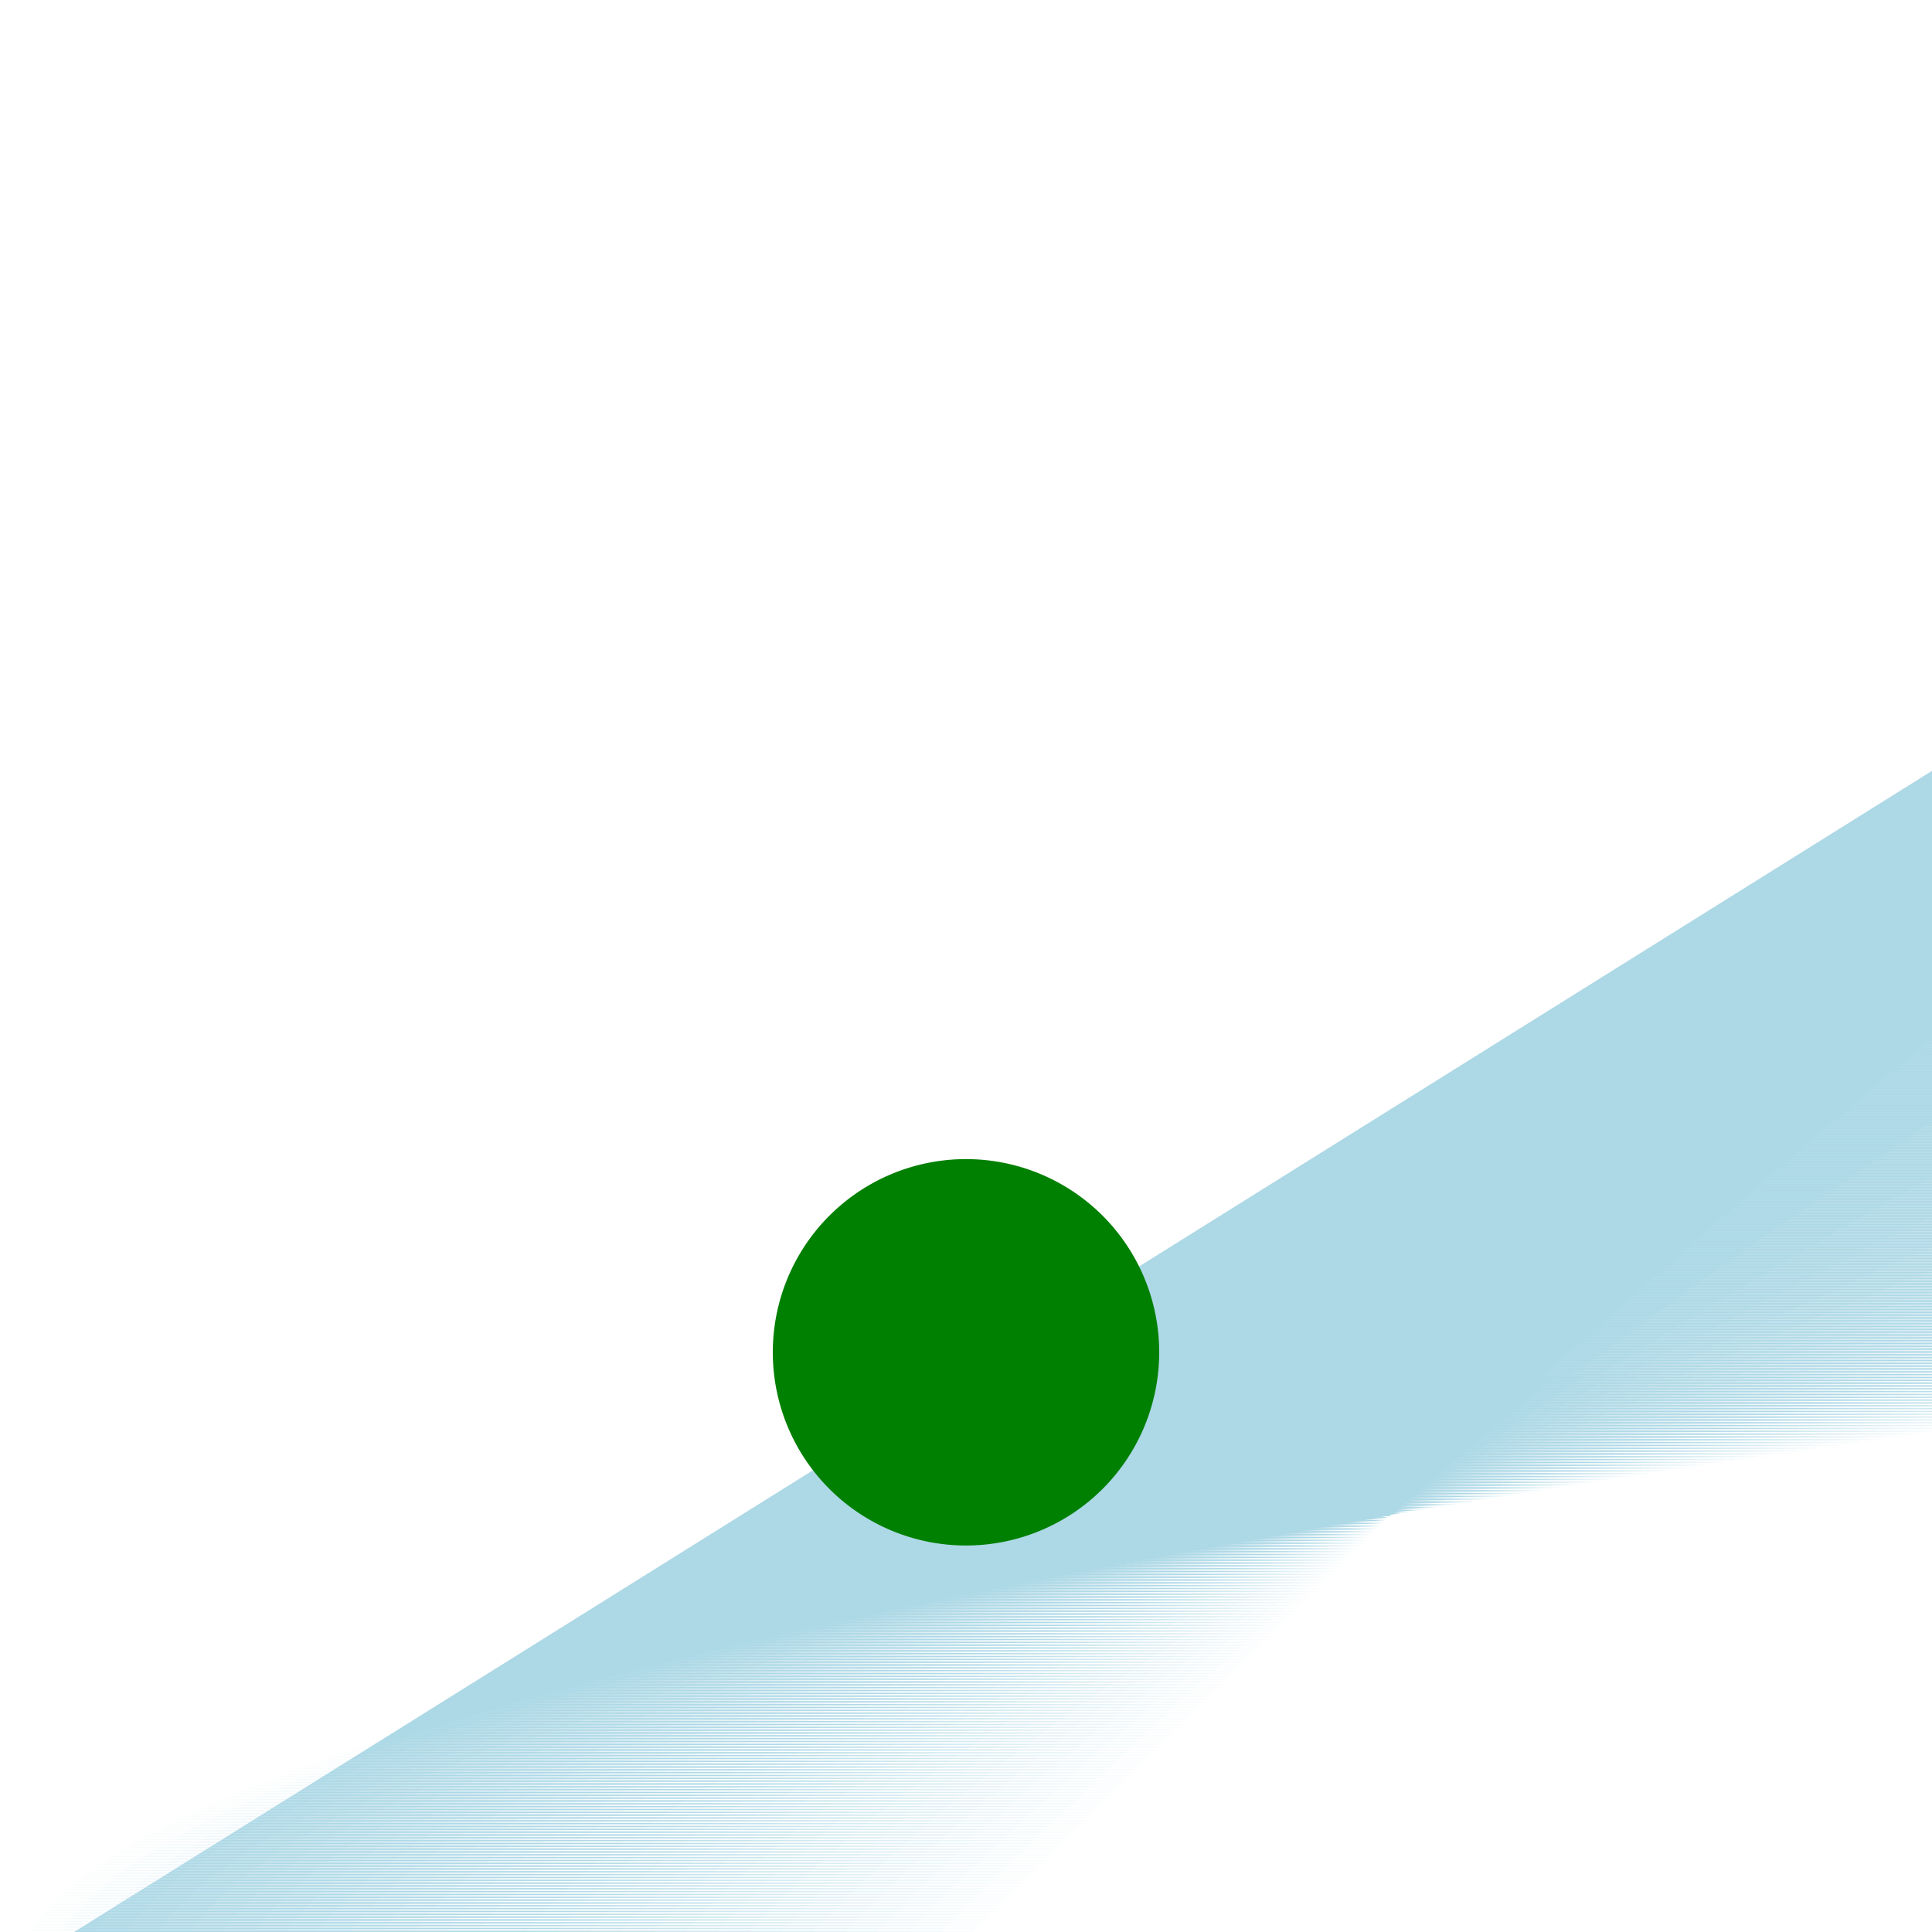 <!--

Generated by DrawGPT.
Free, open source, AI generated images in SVG, PNG, and HTML Canvas format.
https://drawgpt.ai

Created: 2024-02-11T14:09:12.697Z
Link: https://drawgpt.ai/prompt/162782/

-->
<svg xmlns="http://www.w3.org/2000/svg" xmlns:xlink="http://www.w3.org/1999/xlink" width="500" height="500"><defs/><g><path fill="lightblue" stroke="none" paint-order="stroke fill markers" d=" M 0 512 L 240 512 L 0.004 511.6 L 240.4 511.6 L 0.016 511.2 L 240.8 511.2 L 0.036 510.8 L 241.2 510.8 L 0.064 510.4 L 241.6 510.4 L 0.1 510 L 242 510 L 0.144 509.6 L 242.4 509.6 L 0.196 509.2 L 242.8 509.2 L 0.256 508.8 L 243.2 508.8 L 0.324 508.4 L 243.6 508.4 L 0.4 508 L 244 508 L 0.484 507.6 L 244.4 507.6 L 0.576 507.2 L 244.8 507.2 L 0.676 506.8 L 245.2 506.8 L 0.784 506.4 L 245.6 506.4 L 0.9 506 L 246 506 L 1.024 505.6 L 246.4 505.6 L 1.156 505.2 L 246.8 505.2 L 1.296 504.8 L 247.2 504.8 L 1.444 504.4 L 247.6 504.4 L 1.6 504 L 248 504 L 1.764 503.6 L 248.4 503.6 L 1.936 503.2 L 248.8 503.2 L 2.116 502.8 L 249.2 502.8 L 2.304 502.4 L 249.6 502.4 L 2.5 502 L 250 502 L 2.704 501.6 L 250.4 501.6 L 2.916 501.2 L 250.8 501.2 L 3.136 500.8 L 251.2 500.8 L 3.364 500.4 L 251.6 500.4 L 3.6 500 L 252 500 L 3.844 499.6 L 252.4 499.6 L 4.096 499.2 L 252.8 499.2 L 4.356 498.8 L 253.2 498.8 L 4.624 498.4 L 253.6 498.4 L 4.9 498 L 254 498 L 5.184 497.6 L 254.4 497.6 L 5.476 497.2 L 254.8 497.2 L 5.776 496.8 L 255.2 496.8 L 6.084 496.4 L 255.6 496.4 L 6.4 496 L 256 496 L 6.724 495.6 L 256.4 495.6 L 7.056 495.2 L 256.8 495.2 L 7.396 494.8 L 257.2 494.8 L 7.744 494.4 L 257.6 494.4 L 8.1 494 L 258 494 L 8.464 493.6 L 258.4 493.6 L 8.836 493.2 L 258.8 493.2 L 9.216 492.8 L 259.2 492.8 L 9.604 492.4 L 259.6 492.4 L 10 492 L 260 492 L 10.404 491.6 L 260.4 491.6 L 10.816 491.2 L 260.8 491.2 L 11.236 490.8 L 261.2 490.8 L 11.664 490.4 L 261.6 490.4 L 12.1 490 L 262 490 L 12.544 489.6 L 262.4 489.6 L 12.996 489.2 L 262.8 489.2 L 13.456 488.8 L 263.2 488.8 L 13.924 488.4 L 263.6 488.4 L 14.4 488 L 264 488 L 14.884 487.6 L 264.4 487.6 L 15.376 487.2 L 264.8 487.2 L 15.876 486.8 L 265.2 486.8 L 16.384 486.4 L 265.6 486.4 L 16.9 486 L 266 486 L 17.424 485.6 L 266.4 485.6 L 17.956 485.2 L 266.8 485.2 L 18.496 484.8 L 267.2 484.8 L 19.044 484.4 L 267.6 484.4 L 19.6 484 L 268 484 L 20.164 483.6 L 268.4 483.6 L 20.736 483.2 L 268.8 483.2 L 21.316 482.8 L 269.2 482.8 L 21.904 482.4 L 269.6 482.4 L 22.5 482 L 270 482 L 23.104 481.6 L 270.4 481.6 L 23.716 481.2 L 270.8 481.2 L 24.336 480.8 L 271.2 480.8 L 24.964 480.4 L 271.6 480.4 L 25.6 480 L 272 480 L 26.244 479.6 L 272.4 479.6 L 26.896 479.2 L 272.8 479.2 L 27.556 478.8 L 273.2 478.8 L 28.224 478.4 L 273.6 478.4 L 28.9 478 L 274 478 L 29.584 477.6 L 274.4 477.6 L 30.276 477.2 L 274.8 477.2 L 30.976 476.8 L 275.2 476.8 L 31.684 476.4 L 275.6 476.4 L 32.4 476 L 276 476 L 33.124 475.6 L 276.4 475.6 L 33.856 475.2 L 276.8 475.2 L 34.596 474.8 L 277.2 474.8 L 35.344 474.4 L 277.6 474.4 L 36.1 474 L 278 474 L 36.864 473.6 L 278.4 473.6 L 37.636 473.2 L 278.8 473.2 L 38.416 472.8 L 279.2 472.8 L 39.204 472.4 L 279.6 472.4 L 40 472 L 280 472 L 40.804 471.6 L 280.4 471.6 L 41.616 471.2 L 280.8 471.2 L 42.436 470.8 L 281.2 470.8 L 43.264 470.4 L 281.6 470.4 L 44.1 470 L 282 470 L 44.944 469.6 L 282.4 469.6 L 45.796 469.2 L 282.8 469.2 L 46.656 468.8 L 283.2 468.8 L 47.524 468.4 L 283.6 468.4 L 48.4 468 L 284 468 L 49.284 467.6 L 284.4 467.6 L 50.176 467.2 L 284.8 467.2 L 51.076 466.8 L 285.2 466.8 L 51.984 466.4 L 285.6 466.4 L 52.9 466 L 286 466 L 53.824 465.6 L 286.4 465.6 L 54.756 465.2 L 286.8 465.2 L 55.696 464.8 L 287.2 464.8 L 56.644 464.4 L 287.6 464.4 L 57.6 464 L 288 464 L 58.564 463.6 L 288.4 463.6 L 59.536 463.2 L 288.8 463.2 L 60.516 462.8 L 289.2 462.8 L 61.504 462.4 L 289.6 462.4 L 62.5 462 L 290 462 L 63.504 461.6 L 290.4 461.6 L 64.516 461.2 L 290.8 461.2 L 65.536 460.8 L 291.2 460.8 L 66.564 460.4 L 291.6 460.4 L 67.6 460 L 292 460 L 68.644 459.6 L 292.4 459.6 L 69.696 459.2 L 292.8 459.2 L 70.756 458.8 L 293.2 458.8 L 71.824 458.4 L 293.6 458.4 L 72.9 458 L 294 458 L 73.984 457.6 L 294.4 457.6 L 75.076 457.2 L 294.8 457.2 L 76.176 456.8 L 295.2 456.8 L 77.284 456.4 L 295.6 456.4 L 78.4 456 L 296 456 L 79.524 455.6 L 296.4 455.6 L 80.656 455.2 L 296.8 455.2 L 81.796 454.8 L 297.2 454.8 L 82.944 454.4 L 297.6 454.4 L 84.1 454 L 298 454 L 85.264 453.6 L 298.4 453.6 L 86.436 453.2 L 298.8 453.2 L 87.616 452.8 L 299.2 452.8 L 88.804 452.4 L 299.6 452.4 L 90 452 L 300 452 L 91.204 451.6 L 300.4 451.6 L 92.416 451.2 L 300.8 451.2 L 93.636 450.8 L 301.2 450.8 L 94.864 450.4 L 301.6 450.4 L 96.1 450 L 302 450 L 97.344 449.6 L 302.4 449.6 L 98.596 449.2 L 302.8 449.2 L 99.856 448.8 L 303.2 448.8 L 101.124 448.4 L 303.6 448.4 L 102.4 448 L 304 448 L 103.684 447.6 L 304.4 447.6 L 104.976 447.2 L 304.8 447.2 L 106.276 446.8 L 305.2 446.8 L 107.584 446.4 L 305.6 446.4 L 108.9 446 L 306 446 L 110.224 445.6 L 306.4 445.6 L 111.556 445.2 L 306.8 445.2 L 112.896 444.8 L 307.2 444.8 L 114.244 444.4 L 307.6 444.4 L 115.6 444 L 308 444 L 116.964 443.6 L 308.4 443.6 L 118.336 443.2 L 308.8 443.2 L 119.716 442.8 L 309.2 442.8 L 121.104 442.4 L 309.6 442.4 L 122.5 442 L 310 442 L 123.904 441.6 L 310.4 441.6 L 125.316 441.2 L 310.8 441.2 L 126.736 440.8 L 311.2 440.8 L 128.164 440.4 L 311.6 440.4 L 129.6 440 L 312 440 L 131.044 439.6 L 312.4 439.6 L 132.496 439.2 L 312.8 439.2 L 133.956 438.8 L 313.2 438.8 L 135.424 438.4 L 313.6 438.4 L 136.9 438 L 314 438 L 138.384 437.6 L 314.4 437.6 L 139.876 437.2 L 314.8 437.2 L 141.376 436.8 L 315.2 436.8 L 142.884 436.4 L 315.6 436.4 L 144.4 436 L 316 436 L 145.924 435.6 L 316.4 435.6 L 147.456 435.2 L 316.8 435.2 L 148.996 434.8 L 317.2 434.8 L 150.544 434.4 L 317.6 434.4 L 152.1 434 L 318 434 L 153.664 433.6 L 318.4 433.6 L 155.236 433.2 L 318.8 433.2 L 156.816 432.8 L 319.2 432.8 L 158.404 432.4 L 319.6 432.4 L 160 432 L 320 432 L 161.604 431.6 L 320.4 431.6 L 163.216 431.2 L 320.8 431.2 L 164.836 430.8 L 321.2 430.8 L 166.464 430.4 L 321.6 430.4 L 168.1 430 L 322 430 L 169.744 429.6 L 322.4 429.6 L 171.396 429.2 L 322.8 429.2 L 173.056 428.8 L 323.2 428.8 L 174.724 428.4 L 323.6 428.4 L 176.4 428 L 324 428 L 178.084 427.6 L 324.4 427.6 L 179.776 427.2 L 324.8 427.2 L 181.476 426.8 L 325.2 426.8 L 183.184 426.4 L 325.6 426.4 L 184.9 426 L 326 426 L 186.624 425.6 L 326.4 425.6 L 188.356 425.2 L 326.8 425.2 L 190.096 424.8 L 327.2 424.8 L 191.844 424.4 L 327.6 424.4 L 193.6 424 L 328 424 L 195.364 423.6 L 328.4 423.6 L 197.136 423.2 L 328.8 423.2 L 198.916 422.8 L 329.2 422.8 L 200.704 422.4 L 329.6 422.4 L 202.5 422 L 330 422 L 204.304 421.6 L 330.4 421.6 L 206.116 421.2 L 330.8 421.2 L 207.936 420.8 L 331.2 420.8 L 209.764 420.4 L 331.6 420.4 L 211.6 420 L 332 420 L 213.444 419.6 L 332.4 419.6 L 215.296 419.2 L 332.8 419.2 L 217.156 418.8 L 333.2 418.8 L 219.024 418.4 L 333.6 418.4 L 220.9 418 L 334 418 L 222.784 417.6 L 334.4 417.6 L 224.676 417.2 L 334.8 417.2 L 226.576 416.8 L 335.2 416.8 L 228.484 416.4 L 335.6 416.4 L 230.4 416 L 336 416 L 232.324 415.6 L 336.4 415.6 L 234.256 415.2 L 336.8 415.2 L 236.196 414.8 L 337.2 414.8 L 238.144 414.4 L 337.6 414.4 L 240.1 414 L 338 414 L 242.064 413.6 L 338.4 413.6 L 244.036 413.2 L 338.8 413.2 L 246.016 412.8 L 339.2 412.8 L 248.004 412.4 L 339.6 412.4 L 250 412 L 340 412 L 252.004 411.6 L 340.4 411.6 L 254.016 411.2 L 340.8 411.2 L 256.036 410.8 L 341.2 410.8 L 258.064 410.4 L 341.6 410.4 L 260.1 410 L 342 410 L 262.144 409.6 L 342.4 409.6 L 264.196 409.2 L 342.8 409.2 L 266.256 408.8 L 343.2 408.8 L 268.324 408.4 L 343.6 408.4 L 270.4 408 L 344 408 L 272.484 407.6 L 344.4 407.6 L 274.576 407.2 L 344.8 407.2 L 276.676 406.8 L 345.2 406.8 L 278.784 406.4 L 345.6 406.4 L 280.9 406 L 346 406 L 283.024 405.6 L 346.4 405.6 L 285.156 405.2 L 346.8 405.2 L 287.296 404.8 L 347.2 404.8 L 289.444 404.4 L 347.6 404.4 L 291.6 404 L 348 404 L 293.764 403.6 L 348.4 403.6 L 295.936 403.2 L 348.8 403.2 L 298.116 402.8 L 349.2 402.8 L 300.304 402.4 L 349.6 402.4 L 302.5 402 L 350 402 L 304.704 401.6 L 350.4 401.6 L 306.916 401.2 L 350.8 401.2 L 309.136 400.8 L 351.2 400.8 L 311.364 400.4 L 351.6 400.4 L 313.6 400 L 352 400 L 315.844 399.6 L 352.4 399.6 L 318.096 399.2 L 352.8 399.2 L 320.356 398.8 L 353.2 398.8 L 322.624 398.4 L 353.6 398.4 L 324.9 398 L 354 398 L 327.184 397.6 L 354.4 397.6 L 329.476 397.2 L 354.8 397.2 L 331.776 396.8 L 355.2 396.8 L 334.084 396.4 L 355.6 396.4 L 336.4 396 L 356 396 L 338.724 395.6 L 356.4 395.6 L 341.056 395.2 L 356.8 395.2 L 343.396 394.8 L 357.2 394.8 L 345.744 394.4 L 357.6 394.4 L 348.1 394 L 358 394 L 350.464 393.6 L 358.4 393.6 L 352.836 393.2 L 358.8 393.2 L 355.216 392.8 L 359.2 392.8 L 357.604 392.4 L 359.6 392.4 L 360 392 L 360 392 L 362.404 391.6 L 360.4 391.6 L 364.816 391.2 L 360.8 391.2 L 367.236 390.8 L 361.2 390.8 L 369.664 390.4 L 361.6 390.4 L 372.1 390 L 362 390 L 374.544 389.6 L 362.4 389.6 L 376.996 389.2 L 362.8 389.2 L 379.456 388.8 L 363.2 388.8 L 381.924 388.4 L 363.6 388.4 L 384.4 388 L 364 388 L 386.884 387.6 L 364.4 387.6 L 389.376 387.2 L 364.8 387.2 L 391.876 386.8 L 365.2 386.8 L 394.384 386.4 L 365.6 386.4 L 396.9 386 L 366 386 L 399.424 385.6 L 366.4 385.6 L 401.956 385.2 L 366.8 385.2 L 404.496 384.8 L 367.2 384.8 L 407.044 384.4 L 367.6 384.4 L 409.6 384 L 368 384 L 412.164 383.6 L 368.4 383.6 L 414.736 383.2 L 368.8 383.2 L 417.316 382.8 L 369.2 382.8 L 419.904 382.4 L 369.6 382.4 L 422.5 382 L 370 382 L 425.104 381.6 L 370.4 381.6 L 427.716 381.2 L 370.8 381.2 L 430.336 380.8 L 371.2 380.8 L 432.964 380.4 L 371.6 380.4 L 435.6 380 L 372 380 L 438.244 379.6 L 372.4 379.6 L 440.896 379.2 L 372.8 379.2 L 443.556 378.8 L 373.2 378.8 L 446.224 378.4 L 373.6 378.4 L 448.9 378 L 374 378 L 451.584 377.6 L 374.4 377.6 L 454.276 377.2 L 374.8 377.2 L 456.976 376.8 L 375.2 376.8 L 459.684 376.4 L 375.6 376.4 L 462.4 376 L 376 376 L 465.124 375.6 L 376.4 375.6 L 467.856 375.2 L 376.8 375.2 L 470.596 374.8 L 377.2 374.8 L 473.344 374.4 L 377.6 374.4 L 476.1 374 L 378 374 L 478.864 373.6 L 378.4 373.6 L 481.636 373.2 L 378.8 373.2 L 484.416 372.8 L 379.2 372.8 L 487.204 372.4 L 379.6 372.4 L 490 372 L 380 372 L 492.804 371.6 L 380.4 371.6 L 495.616 371.2 L 380.8 371.2 L 498.436 370.8 L 381.2 370.8 L 501.264 370.4 L 381.6 370.4 L 504.1 370 L 382 370 L 506.944 369.6 L 382.4 369.6 L 509.796 369.2 L 382.8 369.2 L 512.656 368.8 L 383.2 368.8 L 515.524 368.4 L 383.6 368.4 L 518.4 368 L 384 368 L 521.284 367.6 L 384.4 367.6 L 524.176 367.2 L 384.8 367.2 L 527.076 366.8 L 385.2 366.8 L 529.984 366.4 L 385.6 366.4 L 532.9 366 L 386 366 L 535.824 365.6 L 386.4 365.6 L 538.756 365.2 L 386.8 365.2 L 541.696 364.8 L 387.2 364.8 L 544.644 364.4 L 387.6 364.4 L 547.6 364 L 388 364 L 550.564 363.6 L 388.4 363.6 L 553.536 363.2 L 388.8 363.2 L 556.516 362.8 L 389.2 362.8 L 559.504 362.4 L 389.6 362.4 L 562.5 362 L 390 362 L 565.504 361.6 L 390.4 361.6 L 568.516 361.2 L 390.8 361.2 L 571.536 360.8 L 391.2 360.8 L 574.564 360.4 L 391.6 360.4 L 577.6 360 L 392 360 L 580.644 359.6 L 392.4 359.6 L 583.696 359.2 L 392.8 359.2 L 586.756 358.8 L 393.2 358.8 L 589.824 358.4 L 393.6 358.4 L 592.9 358 L 394 358 L 595.984 357.6 L 394.4 357.6 L 599.076 357.2 L 394.8 357.2 L 602.176 356.8 L 395.2 356.8 L 605.284 356.4 L 395.6 356.4 L 608.4 356 L 396 356 L 611.524 355.6 L 396.4 355.6 L 614.656 355.2 L 396.8 355.2 L 617.796 354.8 L 397.2 354.8 L 620.944 354.4 L 397.6 354.4 L 624.1 354 L 398 354 L 627.264 353.6 L 398.4 353.6 L 630.436 353.2 L 398.8 353.2 L 633.616 352.8 L 399.2 352.8 L 636.804 352.4 L 399.6 352.4 L 640 352 L 400 352 L 643.204 351.6 L 400.4 351.6 L 646.416 351.2 L 400.8 351.2 L 649.636 350.8 L 401.2 350.8 L 652.864 350.4 L 401.6 350.4 L 656.1 350 L 402 350 L 659.344 349.6 L 402.4 349.6 L 662.596 349.2 L 402.8 349.2 L 665.856 348.8 L 403.2 348.8 L 669.124 348.4 L 403.6 348.4 L 672.4 348 L 404 348 L 675.684 347.6 L 404.4 347.6 L 678.976 347.2 L 404.8 347.2 L 682.276 346.8 L 405.2 346.8 L 685.584 346.4 L 405.6 346.4 L 688.9 346 L 406 346 L 692.224 345.6 L 406.4 345.6 L 695.556 345.2 L 406.8 345.2 L 698.896 344.8 L 407.2 344.8 L 702.244 344.4 L 407.6 344.4 L 705.6 344 L 408 344 L 708.964 343.6 L 408.4 343.6 L 712.336 343.2 L 408.8 343.2 L 715.716 342.8 L 409.2 342.8 L 719.104 342.4 L 409.6 342.4 L 722.5 342 L 410 342 L 725.904 341.6 L 410.4 341.6 L 729.316 341.2 L 410.8 341.2 L 732.736 340.8 L 411.2 340.8 L 736.164 340.4 L 411.6 340.4 L 739.6 340 L 412 340 L 743.044 339.6 L 412.4 339.6 L 746.496 339.2 L 412.8 339.2 L 749.956 338.8 L 413.2 338.8 L 753.424 338.4 L 413.6 338.4 L 756.9 338 L 414 338 L 760.384 337.6 L 414.4 337.6 L 763.876 337.2 L 414.8 337.2 L 767.376 336.8 L 415.2 336.8 L 770.884 336.4 L 415.6 336.4 L 774.4 336 L 416 336 L 777.924 335.6 L 416.4 335.6 L 781.456 335.2 L 416.8 335.2 L 784.996 334.8 L 417.2 334.8 L 788.544 334.4 L 417.6 334.4 L 792.1 334 L 418 334 L 795.664 333.6 L 418.4 333.6 L 799.236 333.2 L 418.8 333.2 L 802.816 332.8 L 419.2 332.8 L 806.404 332.4 L 419.6 332.4 L 810 332 L 420 332 L 813.604 331.6 L 420.4 331.6 L 817.216 331.2 L 420.8 331.2 L 820.836 330.8 L 421.2 330.8 L 824.464 330.4 L 421.6 330.4 L 828.1 330 L 422 330 L 831.744 329.6 L 422.4 329.6 L 835.396 329.2 L 422.8 329.2 L 839.056 328.8 L 423.2 328.8 L 842.724 328.4 L 423.6 328.4 L 846.4 328 L 424 328 L 850.084 327.6 L 424.4 327.6 L 853.776 327.2 L 424.8 327.2 L 857.476 326.8 L 425.2 326.8 L 861.184 326.4 L 425.6 326.4 L 864.9 326 L 426 326 L 868.624 325.6 L 426.4 325.6 L 872.356 325.2 L 426.8 325.2 L 876.096 324.8 L 427.2 324.8 L 879.844 324.4 L 427.6 324.4 L 883.6 324 L 428 324 L 887.364 323.6 L 428.4 323.6 L 891.136 323.2 L 428.8 323.2 L 894.916 322.8 L 429.2 322.8 L 898.704 322.4 L 429.6 322.4 L 902.5 322 L 430 322 L 906.304 321.6 L 430.4 321.6 L 910.116 321.2 L 430.8 321.2 L 913.936 320.8 L 431.2 320.8 L 917.764 320.4 L 431.6 320.4 L 921.6 320 L 432 320 L 925.444 319.6 L 432.4 319.6 L 929.296 319.2 L 432.8 319.2 L 933.156 318.8 L 433.2 318.8 L 937.024 318.4 L 433.6 318.4 L 940.9 318 L 434 318 L 944.784 317.6 L 434.4 317.6 L 948.676 317.2 L 434.8 317.2 L 952.576 316.8 L 435.2 316.8 L 956.484 316.4 L 435.6 316.4 L 960.4 316 L 436 316 L 964.324 315.6 L 436.4 315.6 L 968.256 315.2 L 436.8 315.2 L 972.196 314.8 L 437.2 314.8 L 976.144 314.4 L 437.6 314.4 L 980.1 314 L 438 314 L 984.064 313.6 L 438.4 313.6 L 988.036 313.2 L 438.8 313.2 L 992.016 312.8 L 439.2 312.8 L 996.004 312.4 L 439.6 312.4 L 1000 312 L 440 312 L 1004.004 311.6 L 440.4 311.6 L 1008.016 311.2 L 440.8 311.2 L 1012.036 310.8 L 441.2 310.8 L 1016.064 310.4 L 441.6 310.4 L 1020.1 310 L 442 310 L 1024.144 309.6 L 442.4 309.6 L 1028.196 309.2 L 442.8 309.2 L 1032.256 308.8 L 443.2 308.8 L 1036.324 308.4 L 443.6 308.4 L 1040.4 308 L 444 308 L 1044.484 307.6 L 444.4 307.6 L 1048.576 307.2 L 444.8 307.2 L 1052.676 306.8 L 445.2 306.8 L 1056.784 306.4 L 445.6 306.4 L 1060.9 306 L 446 306 L 1065.024 305.6 L 446.4 305.6 L 1069.156 305.2 L 446.8 305.2 L 1073.296 304.8 L 447.2 304.8 L 1077.444 304.4 L 447.6 304.4 L 1081.6 304 L 448 304 L 1085.764 303.6 L 448.4 303.6 L 1089.936 303.2 L 448.8 303.2 L 1094.116 302.8 L 449.2 302.8 L 1098.304 302.4 L 449.6 302.4 L 1102.5 302 L 450 302 L 1106.704 301.6 L 450.4 301.6 L 1110.916 301.2 L 450.8 301.2 L 1115.136 300.8 L 451.2 300.8 L 1119.364 300.4 L 451.6 300.4 L 1123.6 300 L 452 300 L 1127.844 299.6 L 452.4 299.6 L 1132.096 299.2 L 452.8 299.2 L 1136.356 298.8 L 453.2 298.8 L 1140.624 298.4 L 453.6 298.4 L 1144.9 298 L 454 298 L 1149.184 297.6 L 454.4 297.6 L 1153.476 297.2 L 454.8 297.2 L 1157.776 296.8 L 455.2 296.8 L 1162.084 296.4 L 455.6 296.4 L 1166.4 296 L 456 296 L 1170.724 295.6 L 456.4 295.6 L 1175.056 295.2 L 456.8 295.2 L 1179.396 294.8 L 457.2 294.8 L 1183.744 294.4 L 457.6 294.4 L 1188.1 294 L 458 294 L 1192.464 293.6 L 458.4 293.6 L 1196.836 293.2 L 458.8 293.2 L 1201.216 292.8 L 459.2 292.8 L 1205.604 292.4 L 459.6 292.4 L 1210 292 L 460 292 L 1214.404 291.6 L 460.4 291.6 L 1218.816 291.2 L 460.8 291.2 L 1223.236 290.8 L 461.2 290.8 L 1227.664 290.4 L 461.6 290.4 L 1232.1 290 L 462 290 L 1236.544 289.6 L 462.4 289.6 L 1240.996 289.2 L 462.8 289.2 L 1245.456 288.8 L 463.2 288.8 L 1249.924 288.4 L 463.6 288.4 L 1254.4 288 L 464 288 L 1258.884 287.6 L 464.4 287.6 L 1263.376 287.2 L 464.8 287.2 L 1267.876 286.8 L 465.2 286.8 L 1272.384 286.4 L 465.6 286.4 L 1276.9 286 L 466 286 L 1281.424 285.6 L 466.4 285.6 L 1285.956 285.2 L 466.8 285.2 L 1290.496 284.8 L 467.2 284.8 L 1295.044 284.4 L 467.6 284.4 L 1299.6 284 L 468 284 L 1304.164 283.6 L 468.4 283.6 L 1308.736 283.2 L 468.8 283.2 L 1313.316 282.8 L 469.2 282.8 L 1317.904 282.4 L 469.6 282.4 L 1322.5 282 L 470 282 L 1327.104 281.6 L 470.4 281.6 L 1331.716 281.2 L 470.8 281.2 L 1336.336 280.8 L 471.2 280.8 L 1340.964 280.4 L 471.6 280.4 L 1345.6 280 L 472 280 L 1350.244 279.6 L 472.4 279.6 L 1354.896 279.2 L 472.8 279.2 L 1359.556 278.8 L 473.2 278.8 L 1364.224 278.4 L 473.6 278.4 L 1368.9 278 L 474 278 L 1373.584 277.6 L 474.4 277.6 L 1378.276 277.2 L 474.8 277.2 L 1382.976 276.8 L 475.2 276.8 L 1387.684 276.4 L 475.6 276.4 L 1392.4 276 L 476 276 L 1397.124 275.6 L 476.4 275.6 L 1401.856 275.2 L 476.8 275.2 L 1406.596 274.8 L 477.2 274.8 L 1411.344 274.4 L 477.6 274.4 L 1416.1 274 L 478 274 L 1420.864 273.6 L 478.4 273.6 L 1425.636 273.2 L 478.8 273.2 L 1430.416 272.8 L 479.2 272.8 L 1435.204 272.4 L 479.6 272.4 L 1440 272 L 480 272 L 1444.804 271.6 L 480.4 271.6 L 1449.616 271.2 L 480.8 271.2 L 1454.436 270.8 L 481.2 270.8 L 1459.264 270.4 L 481.6 270.4 L 1464.1 270 L 482 270 L 1468.944 269.6 L 482.4 269.6 L 1473.796 269.2 L 482.8 269.2 L 1478.656 268.8 L 483.2 268.8 L 1483.524 268.4 L 483.6 268.4 L 1488.4 268 L 484 268 L 1493.284 267.6 L 484.4 267.6 L 1498.176 267.2 L 484.8 267.2 L 1503.076 266.8 L 485.2 266.8 L 1507.984 266.4 L 485.6 266.4 L 1512.9 266 L 486 266 L 1517.824 265.6 L 486.4 265.6 L 1522.756 265.2 L 486.8 265.2 L 1527.696 264.8 L 487.2 264.8 L 1532.644 264.4 L 487.6 264.4 L 1537.6 264 L 488 264 L 1542.564 263.6 L 488.4 263.6 L 1547.536 263.2 L 488.8 263.2 L 1552.516 262.8 L 489.2 262.8 L 1557.504 262.4 L 489.6 262.4 L 1562.5 262 L 490 262 L 1567.504 261.6 L 490.4 261.6 L 1572.516 261.2 L 490.8 261.2 L 1577.536 260.8 L 491.2 260.8 L 1582.564 260.4 L 491.6 260.4 L 1587.6 260 L 492 260 L 1592.644 259.6 L 492.4 259.6 L 1597.696 259.2 L 492.8 259.2 L 1602.756 258.8 L 493.2 258.8 L 1607.824 258.4 L 493.6 258.4 L 1612.9 258 L 494 258 L 1617.984 257.6 L 494.4 257.6 L 1623.076 257.2 L 494.8 257.2 L 1628.176 256.8 L 495.2 256.8 L 1633.284 256.4 L 495.6 256.4 L 1638.4 256 L 496 256 L 1643.524 255.6 L 496.4 255.6 L 1648.656 255.2 L 496.8 255.2 L 1653.796 254.8 L 497.2 254.8 L 1658.944 254.4 L 497.6 254.4 L 1664.1 254 L 498 254 L 1669.264 253.6 L 498.4 253.6 L 1674.436 253.2 L 498.8 253.2 L 1679.616 252.8 L 499.2 252.8 L 1684.804 252.4 L 499.6 252.4 L 1690 252 L 500 252 L 1695.204 251.6 L 500.4 251.6 L 1700.416 251.2 L 500.8 251.2 L 1705.636 250.8 L 501.2 250.8 L 1710.864 250.4 L 501.6 250.4 L 1716.1 250 L 502 250 L 1721.344 249.6 L 502.4 249.6 L 1726.596 249.2 L 502.8 249.2 L 1731.856 248.8 L 503.2 248.8 L 1737.124 248.4 L 503.6 248.4 L 1742.4 248 L 504 248 L 1747.684 247.6 L 504.4 247.6 L 1752.976 247.2 L 504.8 247.2 L 1758.276 246.8 L 505.2 246.8 L 1763.584 246.4 L 505.6 246.4 L 1768.9 246 L 506 246 L 1774.224 245.6 L 506.4 245.6 L 1779.556 245.2 L 506.8 245.2 L 1784.896 244.8 L 507.2 244.8 L 1790.244 244.4 L 507.6 244.4 L 1795.6 244 L 508 244 L 1800.964 243.6 L 508.4 243.6 L 1806.336 243.2 L 508.8 243.2 L 1811.716 242.8 L 509.2 242.8 L 1817.104 242.4 L 509.6 242.4 L 1822.5 242 L 510 242 L 1827.904 241.6 L 510.4 241.6 L 1833.316 241.2 L 510.8 241.2 L 1838.736 240.8 L 511.2 240.8 L 1844.164 240.4 L 511.6 240.4 L 1849.6 240 L 512 240 L 1855.044 239.6 L 512.4 239.6 L 1860.496 239.2 L 512.8 239.2 L 1865.956 238.8 L 513.2 238.8 L 1871.424 238.4 L 513.6 238.4 L 1876.9 238 L 514 238 L 1882.384 237.6 L 514.4 237.6 L 1887.876 237.2 L 514.8 237.2 L 1893.376 236.8 L 515.2 236.8 L 1898.884 236.4 L 515.6 236.4 L 1904.4 236 L 516 236 L 1909.924 235.6 L 516.4 235.6 L 1915.456 235.2 L 516.8 235.2 L 1920.996 234.8 L 517.2 234.8 L 1926.544 234.4 L 517.6 234.4 L 1932.1 234 L 518 234 L 1937.664 233.6 L 518.4 233.6 L 1943.236 233.2 L 518.8 233.2 L 1948.816 232.8 L 519.2 232.8 L 1954.404 232.4 L 519.6 232.4 L 1960 232 L 520 232 L 1965.604 231.6 L 520.4 231.6 L 1971.216 231.2 L 520.8 231.2 L 1976.836 230.8 L 521.2 230.8 L 1982.464 230.4 L 521.6 230.4 L 1988.1 230 L 522 230 L 1993.744 229.6 L 522.4 229.6 L 1999.396 229.2 L 522.8 229.2 L 2005.056 228.8 L 523.2 228.8 L 2010.724 228.4 L 523.6 228.4 L 2016.4 228 L 524 228 L 2022.084 227.6 L 524.4 227.6 L 2027.776 227.2 L 524.8 227.2 L 2033.476 226.8 L 525.2 226.8 L 2039.184 226.4 L 525.6 226.4 L 2044.9 226 L 526 226 L 2050.624 225.6 L 526.4 225.6 L 2056.356 225.2 L 526.8 225.2 L 2062.096 224.8 L 527.2 224.8 L 2067.844 224.4 L 527.6 224.4 L 2073.6 224 L 528 224 L 2079.364 223.6 L 528.4 223.6 L 2085.136 223.2 L 528.8 223.2 L 2090.916 222.8 L 529.2 222.8 L 2096.704 222.4 L 529.6 222.4 L 2102.5 222 L 530 222 L 2108.304 221.6 L 530.4 221.6 L 2114.116 221.2 L 530.8 221.2 L 2119.936 220.8 L 531.2 220.8 L 2125.764 220.4 L 531.6 220.4 L 2131.6 220 L 532 220 L 2137.444 219.6 L 532.4 219.6 L 2143.296 219.2 L 532.8 219.2 L 2149.156 218.8 L 533.2 218.8 L 2155.024 218.4 L 533.6 218.4 L 2160.9 218 L 534 218 L 2166.784 217.6 L 534.4 217.6 L 2172.676 217.2 L 534.8 217.2 L 2178.576 216.8 L 535.2 216.8 L 2184.484 216.4 L 535.6 216.4 L 2190.4 216 L 536 216 L 2196.324 215.6 L 536.4 215.6 L 2202.256 215.2 L 536.8 215.2 L 2208.196 214.8 L 537.2 214.8 L 2214.144 214.4 L 537.6 214.4 L 2220.1 214 L 538 214 L 2226.064 213.6 L 538.4 213.6 L 2232.036 213.2 L 538.8 213.2 L 2238.016 212.8 L 539.2 212.8 L 2244.004 212.4 L 539.6 212.4 L 2250 212 L 540 212 L 2256.004 211.6 L 540.4 211.6 L 2262.016 211.2 L 540.8 211.2 L 2268.036 210.8 L 541.2 210.8 L 2274.064 210.4 L 541.6 210.4 L 2280.1 210 L 542 210 L 2286.144 209.6 L 542.4 209.6 L 2292.196 209.2 L 542.8 209.2 L 2298.256 208.8 L 543.2 208.8 L 2304.324 208.4 L 543.6 208.4 L 2310.4 208 L 544 208 L 2316.484 207.6 L 544.4 207.6 L 2322.576 207.2 L 544.8 207.2 L 2328.676 206.8 L 545.2 206.8 L 2334.784 206.4 L 545.6 206.4 L 2340.9 206 L 546 206 L 2347.024 205.6 L 546.4 205.6 L 2353.156 205.2 L 546.8 205.2 L 2359.296 204.8 L 547.2 204.8 L 2365.444 204.4 L 547.6 204.4 L 2371.6 204 L 548 204 L 2377.764 203.6 L 548.4 203.6 L 2383.936 203.2 L 548.8 203.2 L 2390.116 202.8 L 549.2 202.8 L 2396.304 202.4 L 549.6 202.4 L 2402.5 202 L 550 202 L 2408.704 201.6 L 550.4 201.6 L 2414.916 201.2 L 550.8 201.2 L 2421.136 200.8 L 551.2 200.8 L 2427.364 200.4 L 551.6 200.4 L 2433.6 200 L 552 200 L 2439.844 199.6 L 552.4 199.6 L 2446.096 199.2 L 552.8 199.2 L 2452.356 198.8 L 553.2 198.8 L 2458.624 198.4 L 553.6 198.4 L 2464.9 198 L 554 198 L 2471.184 197.6 L 554.4 197.6 L 2477.476 197.2 L 554.8 197.2 L 2483.776 196.8 L 555.2 196.8 L 2490.084 196.4 L 555.6 196.4 L 2496.4 196 L 556 196 L 2502.724 195.6 L 556.4 195.6 L 2509.056 195.2 L 556.8 195.2 L 2515.396 194.8 L 557.2 194.8 L 2521.744 194.4 L 557.6 194.4 L 2528.1 194 L 558 194 L 2534.464 193.6 L 558.4 193.6 L 2540.836 193.2 L 558.8 193.2 L 2547.216 192.8 L 559.2 192.8 L 2553.604 192.4 L 559.6 192.4 L 2560 192 L 560 192 L 2566.404 191.6 L 560.4 191.6 L 2572.816 191.2 L 560.8 191.2 L 2579.236 190.8 L 561.2 190.8 L 2585.664 190.4 L 561.6 190.4 L 2592.1 190 L 562 190 L 2598.544 189.6 L 562.4 189.6 L 2604.996 189.2 L 562.8 189.2 L 2611.456 188.8 L 563.2 188.8 L 2617.924 188.4 L 563.6 188.4 L 2624.4 188 L 564 188 L 2630.884 187.6 L 564.4 187.6 L 2637.376 187.2 L 564.8 187.2 L 2643.876 186.8 L 565.2 186.8 L 2650.384 186.4 L 565.6 186.4 L 2656.9 186 L 566 186 L 2663.424 185.6 L 566.4 185.6 L 2669.956 185.2 L 566.8 185.2 L 2676.496 184.8 L 567.2 184.8 L 2683.044 184.4 L 567.6 184.4 L 2689.6 184 L 568 184 L 2696.164 183.6 L 568.4 183.6 L 2702.736 183.2 L 568.8 183.2 L 2709.316 182.8 L 569.2 182.8 L 2715.904 182.4 L 569.6 182.4 L 2722.5 182 L 570 182 L 2729.104 181.6 L 570.4 181.6 L 2735.716 181.2 L 570.8 181.2 L 2742.336 180.8 L 571.2 180.8 L 2748.964 180.4 L 571.6 180.4 L 2755.6 180 L 572 180 L 2762.244 179.6 L 572.4 179.6 L 2768.896 179.2 L 572.8 179.2 L 2775.556 178.8 L 573.2 178.8 L 2782.224 178.4 L 573.6 178.4 L 2788.9 178 L 574 178 L 2795.584 177.6 L 574.4 177.6 L 2802.276 177.2 L 574.8 177.2 L 2808.976 176.8 L 575.2 176.8 L 2815.684 176.4 L 575.6 176.4 L 2822.4 176 L 576 176 L 2829.124 175.6 L 576.4 175.6 L 2835.856 175.2 L 576.8 175.2 L 2842.596 174.8 L 577.2 174.8 L 2849.344 174.4 L 577.6 174.4 L 2856.1 174 L 578 174 L 2862.864 173.6 L 578.4 173.6 L 2869.636 173.2 L 578.8 173.2 L 2876.416 172.8 L 579.2 172.8 L 2883.204 172.4 L 579.6 172.4 L 2890 172 L 580 172 L 2896.804 171.6 L 580.4 171.6 L 2903.616 171.2 L 580.8 171.2 L 2910.436 170.8 L 581.2 170.8 L 2917.264 170.4 L 581.6 170.4 L 2924.1 170 L 582 170 L 2930.944 169.6 L 582.4 169.6 L 2937.796 169.2 L 582.8 169.2 L 2944.656 168.8 L 583.2 168.8 L 2951.524 168.4 L 583.6 168.4 L 2958.4 168 L 584 168 L 2965.284 167.6 L 584.4 167.6 L 2972.176 167.2 L 584.8 167.2 L 2979.076 166.8 L 585.2 166.8 L 2985.984 166.4 L 585.6 166.4 L 2992.9 166 L 586 166 L 2999.824 165.6 L 586.4 165.6 L 3006.756 165.2 L 586.8 165.2 L 3013.696 164.8 L 587.2 164.8 L 3020.644 164.4 L 587.6 164.4 L 3027.6 164 L 588 164 L 3034.564 163.6 L 588.4 163.6 L 3041.536 163.2 L 588.8 163.2 L 3048.516 162.8 L 589.2 162.8 L 3055.504 162.4 L 589.6 162.4 L 3062.5 162 L 590 162 L 3069.504 161.6 L 590.4 161.6 L 3076.516 161.2 L 590.8 161.2 L 3083.536 160.8 L 591.2 160.8 L 3090.564 160.4 L 591.6 160.4 L 3097.6 160 L 592 160 L 3104.644 159.6 L 592.4 159.6 L 3111.696 159.2 L 592.8 159.2 L 3118.756 158.8 L 593.2 158.8 L 3125.824 158.4 L 593.6 158.4 L 3132.9 158 L 594 158 L 3139.984 157.6 L 594.4 157.6 L 3147.076 157.2 L 594.8 157.2 L 3154.176 156.8 L 595.2 156.8 L 3161.284 156.4 L 595.6 156.4 L 3168.4 156 L 596 156 L 3175.524 155.6 L 596.4 155.6 L 3182.656 155.2 L 596.8 155.2 L 3189.796 154.8 L 597.2 154.8 L 3196.944 154.4 L 597.6 154.4 L 3204.1 154 L 598 154 L 3211.264 153.6 L 598.4 153.6 L 3218.436 153.2 L 598.8 153.2 L 3225.616 152.8 L 599.2 152.8 L 3232.804 152.4 L 599.6 152.4 L 3240 152 L 600 152 L 3247.204 151.6 L 600.4 151.6 L 3254.416 151.2 L 600.8 151.2 L 3261.636 150.8 L 601.2 150.8 L 3268.864 150.4 L 601.6 150.4 L 3276.1 150 L 602 150 L 3283.344 149.6 L 602.4 149.6 L 3290.596 149.2 L 602.8 149.2 L 3297.856 148.8 L 603.2 148.8 L 3305.124 148.4 L 603.6 148.4 L 3312.4 148 L 604 148 L 3319.684 147.6 L 604.4 147.6 L 3326.976 147.2 L 604.8 147.2 L 3334.276 146.8 L 605.2 146.8 L 3341.584 146.4 L 605.6 146.4 L 3348.9 146 L 606 146 L 3356.224 145.6 L 606.4 145.6 L 3363.556 145.2 L 606.8 145.2 L 3370.896 144.8 L 607.2 144.8 L 3378.244 144.4 L 607.6 144.4 L 3385.6 144 L 608 144 L 3392.964 143.6 L 608.4 143.6 L 3400.336 143.2 L 608.8 143.2 L 3407.716 142.8 L 609.2 142.8 L 3415.104 142.4 L 609.6 142.4 L 3422.5 142 L 610 142 L 3429.904 141.6 L 610.4 141.6 L 3437.316 141.2 L 610.8 141.2 L 3444.736 140.8 L 611.2 140.8 L 3452.164 140.4 L 611.6 140.4 L 3459.6 140 L 612 140 L 3467.044 139.6 L 612.4 139.6 L 3474.496 139.2 L 612.8 139.2 L 3481.956 138.8 L 613.2 138.8 L 3489.424 138.4 L 613.6 138.4 L 3496.9 138 L 614 138 L 3504.384 137.6 L 614.4 137.6 L 3511.876 137.2 L 614.8 137.2 L 3519.376 136.8 L 615.2 136.8 L 3526.884 136.4 L 615.6 136.4 L 3534.4 136 L 616 136 L 3541.924 135.6 L 616.4 135.6 L 3549.456 135.2 L 616.8 135.2 L 3556.996 134.8 L 617.2 134.8 L 3564.544 134.4 L 617.6 134.4 L 3572.1 134 L 618 134 L 3579.664 133.6 L 618.4 133.6 L 3587.236 133.2 L 618.8 133.2 L 3594.816 132.8 L 619.2 132.8 L 3602.404 132.4 L 619.6 132.4 L 3610 132 L 620 132 L 3617.604 131.6 L 620.4 131.6 L 3625.216 131.2 L 620.8 131.2 L 3632.836 130.8 L 621.2 130.8 L 3640.464 130.4 L 621.6 130.4 L 3648.1 130 L 622 130 L 3655.744 129.6 L 622.4 129.6 L 3663.396 129.2 L 622.8 129.2 L 3671.056 128.8 L 623.2 128.8 L 3678.724 128.4 L 623.6 128.4 L 3686.4 128 L 624 128 L 3694.084 127.6 L 624.4 127.6 L 3701.776 127.2 L 624.8 127.2 L 3709.476 126.8 L 625.2 126.8 L 3717.184 126.4 L 625.6 126.4 L 3724.9 126 L 626 126 L 3732.624 125.6 L 626.4 125.6 L 3740.356 125.2 L 626.8 125.2 L 3748.096 124.8 L 627.2 124.8 L 3755.844 124.4 L 627.6 124.4 L 3763.6 124 L 628 124 L 3771.364 123.6 L 628.4 123.6 L 3779.136 123.2 L 628.8 123.2 L 3786.916 122.8 L 629.2 122.8 L 3794.704 122.4 L 629.6 122.4 L 3802.5 122 L 630 122 L 3810.304 121.6 L 630.4 121.6 L 3818.116 121.2 L 630.8 121.2 L 3825.936 120.8 L 631.2 120.8 L 3833.764 120.4 L 631.6 120.4 L 3841.6 120 L 632 120 L 3849.444 119.6 L 632.4 119.6 L 3857.296 119.2 L 632.8 119.2 L 3865.156 118.8 L 633.2 118.8 L 3873.024 118.4 L 633.6 118.4 L 3880.9 118 L 634 118 L 3888.784 117.6 L 634.4 117.6 L 3896.676 117.2 L 634.8 117.2 L 3904.576 116.8 L 635.2 116.8 L 3912.484 116.4 L 635.6 116.4 L 3920.4 116 L 636 116 L 3928.324 115.6 L 636.4 115.6 L 3936.256 115.2 L 636.8 115.2 L 3944.196 114.8 L 637.2 114.8 L 3952.144 114.4 L 637.6 114.4 L 3960.1 114 L 638 114 L 3968.064 113.6 L 638.4 113.6 L 3976.036 113.2 L 638.8 113.2 L 3984.016 112.8 L 639.2 112.8 L 3992.004 112.4 L 639.6 112.4 L 4000 112 L 640 112 Z"/><path fill="green" stroke="none" paint-order="stroke fill markers" d=" M 300 350 A 50 50 0 1 1 300 349.95"/></g></svg>